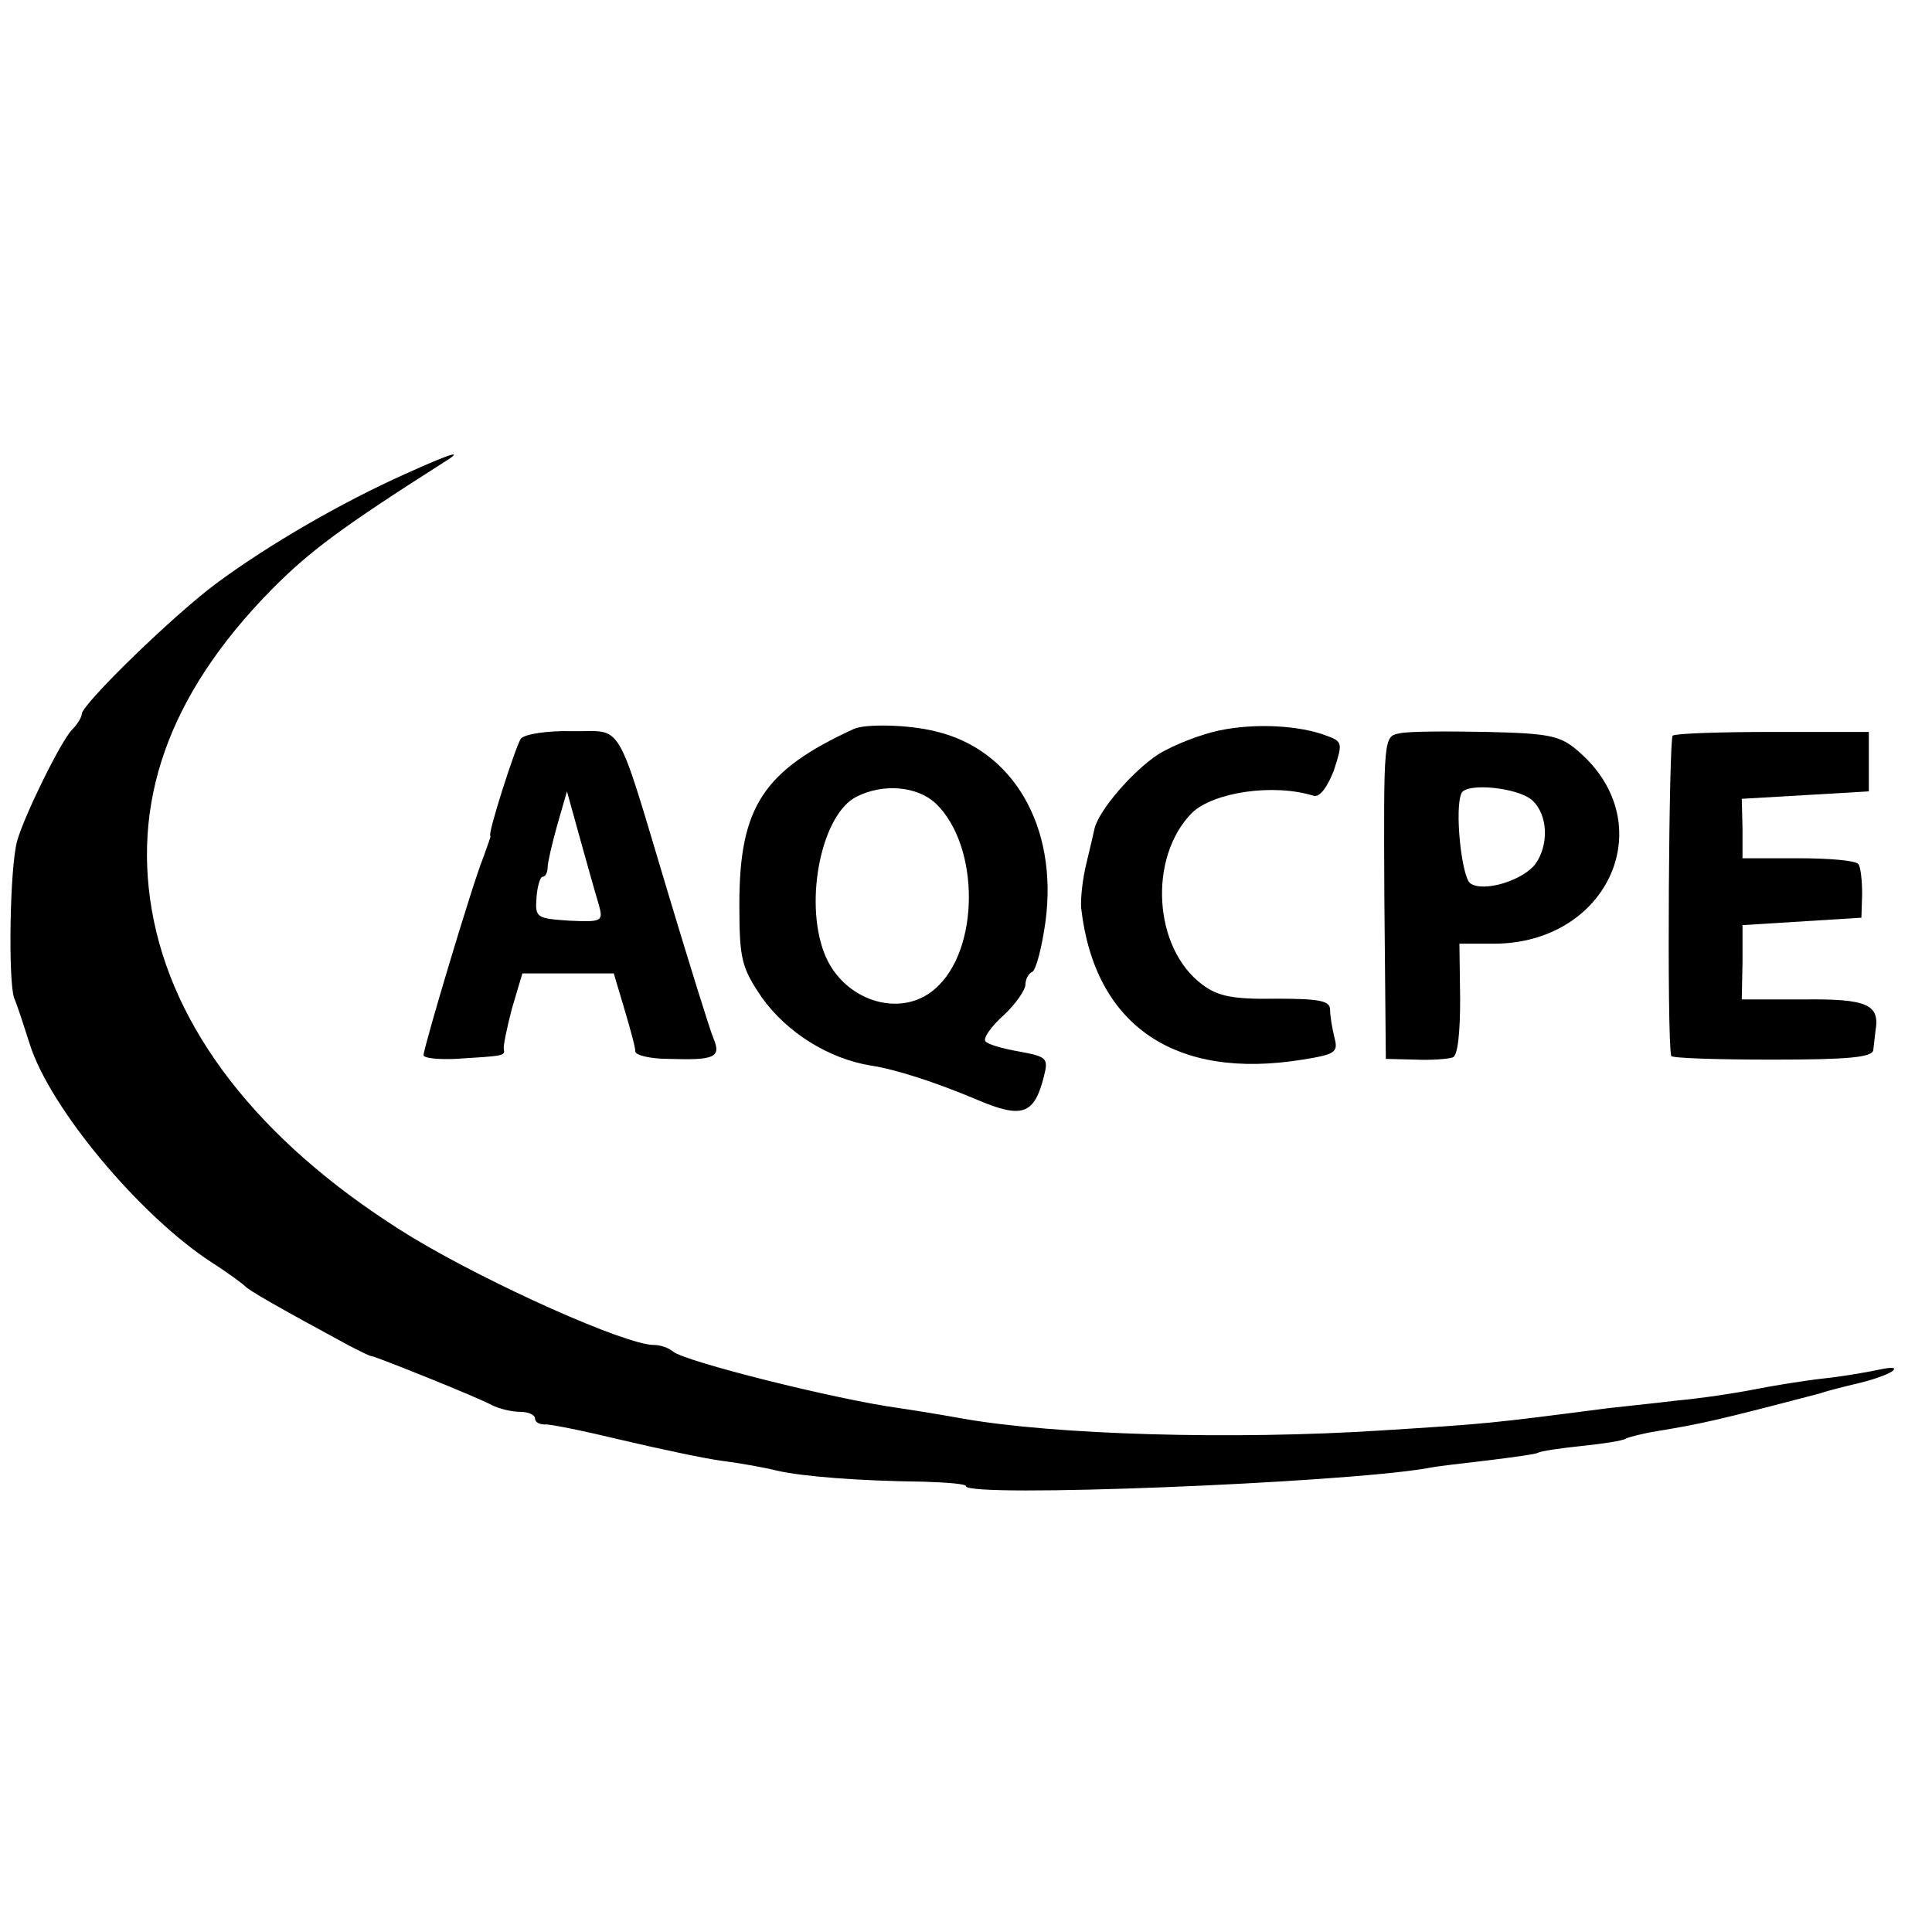 <?xml version="1.0" standalone="no"?>
<!DOCTYPE svg PUBLIC "-//W3C//DTD SVG 20010904//EN"
 "http://www.w3.org/TR/2001/REC-SVG-20010904/DTD/svg10.dtd">
<svg version="1.0" xmlns="http://www.w3.org/2000/svg"
 width="260pt" height="260pt" viewBox="0 0 260 260"
 preserveAspectRatio="xMidYMid meet">
<g transform="translate(0,260) scale(0.1,-0.1)"
fill="#000000" stroke="none">
<path d="M545 1962 c-87 -39 -183 -95 -251 -145 -59 -43 -184 -165 -184 -178
0 -4 -6 -14 -13 -21 -15 -15 -65 -117 -74 -150 -10 -37 -12 -188 -4 -211 5
-12 14 -40 21 -62 27 -86 148 -231 245 -294 22 -14 42 -29 45 -32 4 -5 42 -27
140 -80 14 -7 27 -14 30 -14 7 -1 142 -55 162 -66 10 -5 27 -9 38 -9 11 0 20
-4 20 -9 0 -5 6 -8 13 -8 6 1 54 -9 104 -21 51 -12 112 -25 135 -28 24 -3 57
-9 73 -13 34 -8 111 -14 198 -15 31 -1 57 -3 57 -6 0 -16 503 4 620 24 14 3
52 7 85 11 32 4 62 8 65 10 3 2 29 6 58 9 29 3 56 7 60 10 4 2 23 7 42 10 60
10 79 14 220 51 8 3 32 9 53 14 21 5 42 13 45 17 4 4 -4 4 -18 1 -14 -3 -47
-9 -75 -12 -27 -3 -70 -10 -95 -15 -25 -5 -72 -12 -105 -15 -33 -4 -73 -8 -90
-10 -162 -21 -163 -21 -305 -30 -201 -13 -441 -6 -565 16 -33 6 -71 12 -85 14
-87 12 -289 63 -304 76 -6 5 -17 9 -26 9 -38 0 -219 81 -324 144 -195 119
-316 267 -349 427 -32 157 19 303 157 444 52 53 97 86 232 172 31 19 13 14
-51 -15z"/>
<path d="M1149 1619 c-122 -56 -154 -105 -154 -236 0 -74 3 -85 30 -125 34
-48 91 -83 147 -92 33 -5 86 -22 143 -46 61 -26 77 -20 90 32 6 24 4 26 -34
33 -23 4 -43 10 -45 14 -3 4 8 20 25 35 16 15 29 34 29 41 0 7 4 15 9 17 5 2
13 32 18 68 17 128 -44 232 -149 256 -36 9 -94 10 -109 3z m110 -100 c60 -57
60 -198 -1 -250 -47 -41 -125 -15 -149 49 -27 71 -3 187 44 210 36 18 81 14
106 -9z"/>
<path d="M1641 1617 c-24 -5 -61 -19 -82 -32 -34 -22 -80 -75 -86 -100 -1 -5
-6 -26 -11 -47 -5 -20 -8 -47 -7 -60 18 -158 126 -232 298 -204 44 7 48 10 43
29 -3 12 -6 29 -6 38 0 12 -13 15 -72 15 -58 -1 -79 3 -100 19 -66 49 -73 171
-14 231 29 28 110 40 164 23 8 -2 18 11 27 34 12 37 12 39 -10 47 -37 14 -96
17 -144 7z"/>
<path d="M701 1606 c-7 -10 -46 -131 -41 -131 1 0 -4 -13 -10 -30 -14 -34 -80
-255 -80 -265 0 -4 19 -6 43 -5 65 4 67 4 65 13 -1 4 4 28 11 55 l14 47 61 0
62 0 14 -47 c8 -27 15 -52 15 -58 0 -5 20 -10 45 -10 62 -2 71 2 60 28 -5 12
-32 99 -60 192 -73 243 -60 220 -130 221 -33 1 -64 -4 -69 -10z m105 -224 c6
-22 4 -23 -40 -21 -44 3 -46 4 -44 31 1 15 5 28 8 28 4 0 7 6 7 13 0 6 6 32
13 57 l13 45 18 -65 c10 -36 21 -75 25 -88z"/>
<path d="M1883 1613 c-21 -4 -21 -6 -20 -221 l2 -217 40 -1 c22 -1 45 1 50 3
7 2 10 35 10 78 l-1 75 46 0 c155 0 227 162 114 259 -24 21 -38 24 -123 26
-53 1 -106 1 -118 -2z m179 -90 c21 -19 23 -60 4 -86 -17 -22 -69 -38 -87 -26
-12 7 -22 102 -12 122 8 14 76 7 95 -10z"/>
<path d="M2251 1610 c-5 -4 -8 -406 -2 -431 0 -3 62 -5 136 -5 102 0 135 3
136 13 1 7 2 19 3 26 6 35 -11 43 -96 42 l-84 0 1 50 0 50 80 5 80 5 1 32 c0
18 -2 36 -5 40 -3 5 -40 8 -81 8 l-75 0 0 40 -1 40 86 5 85 5 0 40 0 40 -128
0 c-71 0 -132 -2 -136 -5z"/>
</g>
</svg>
